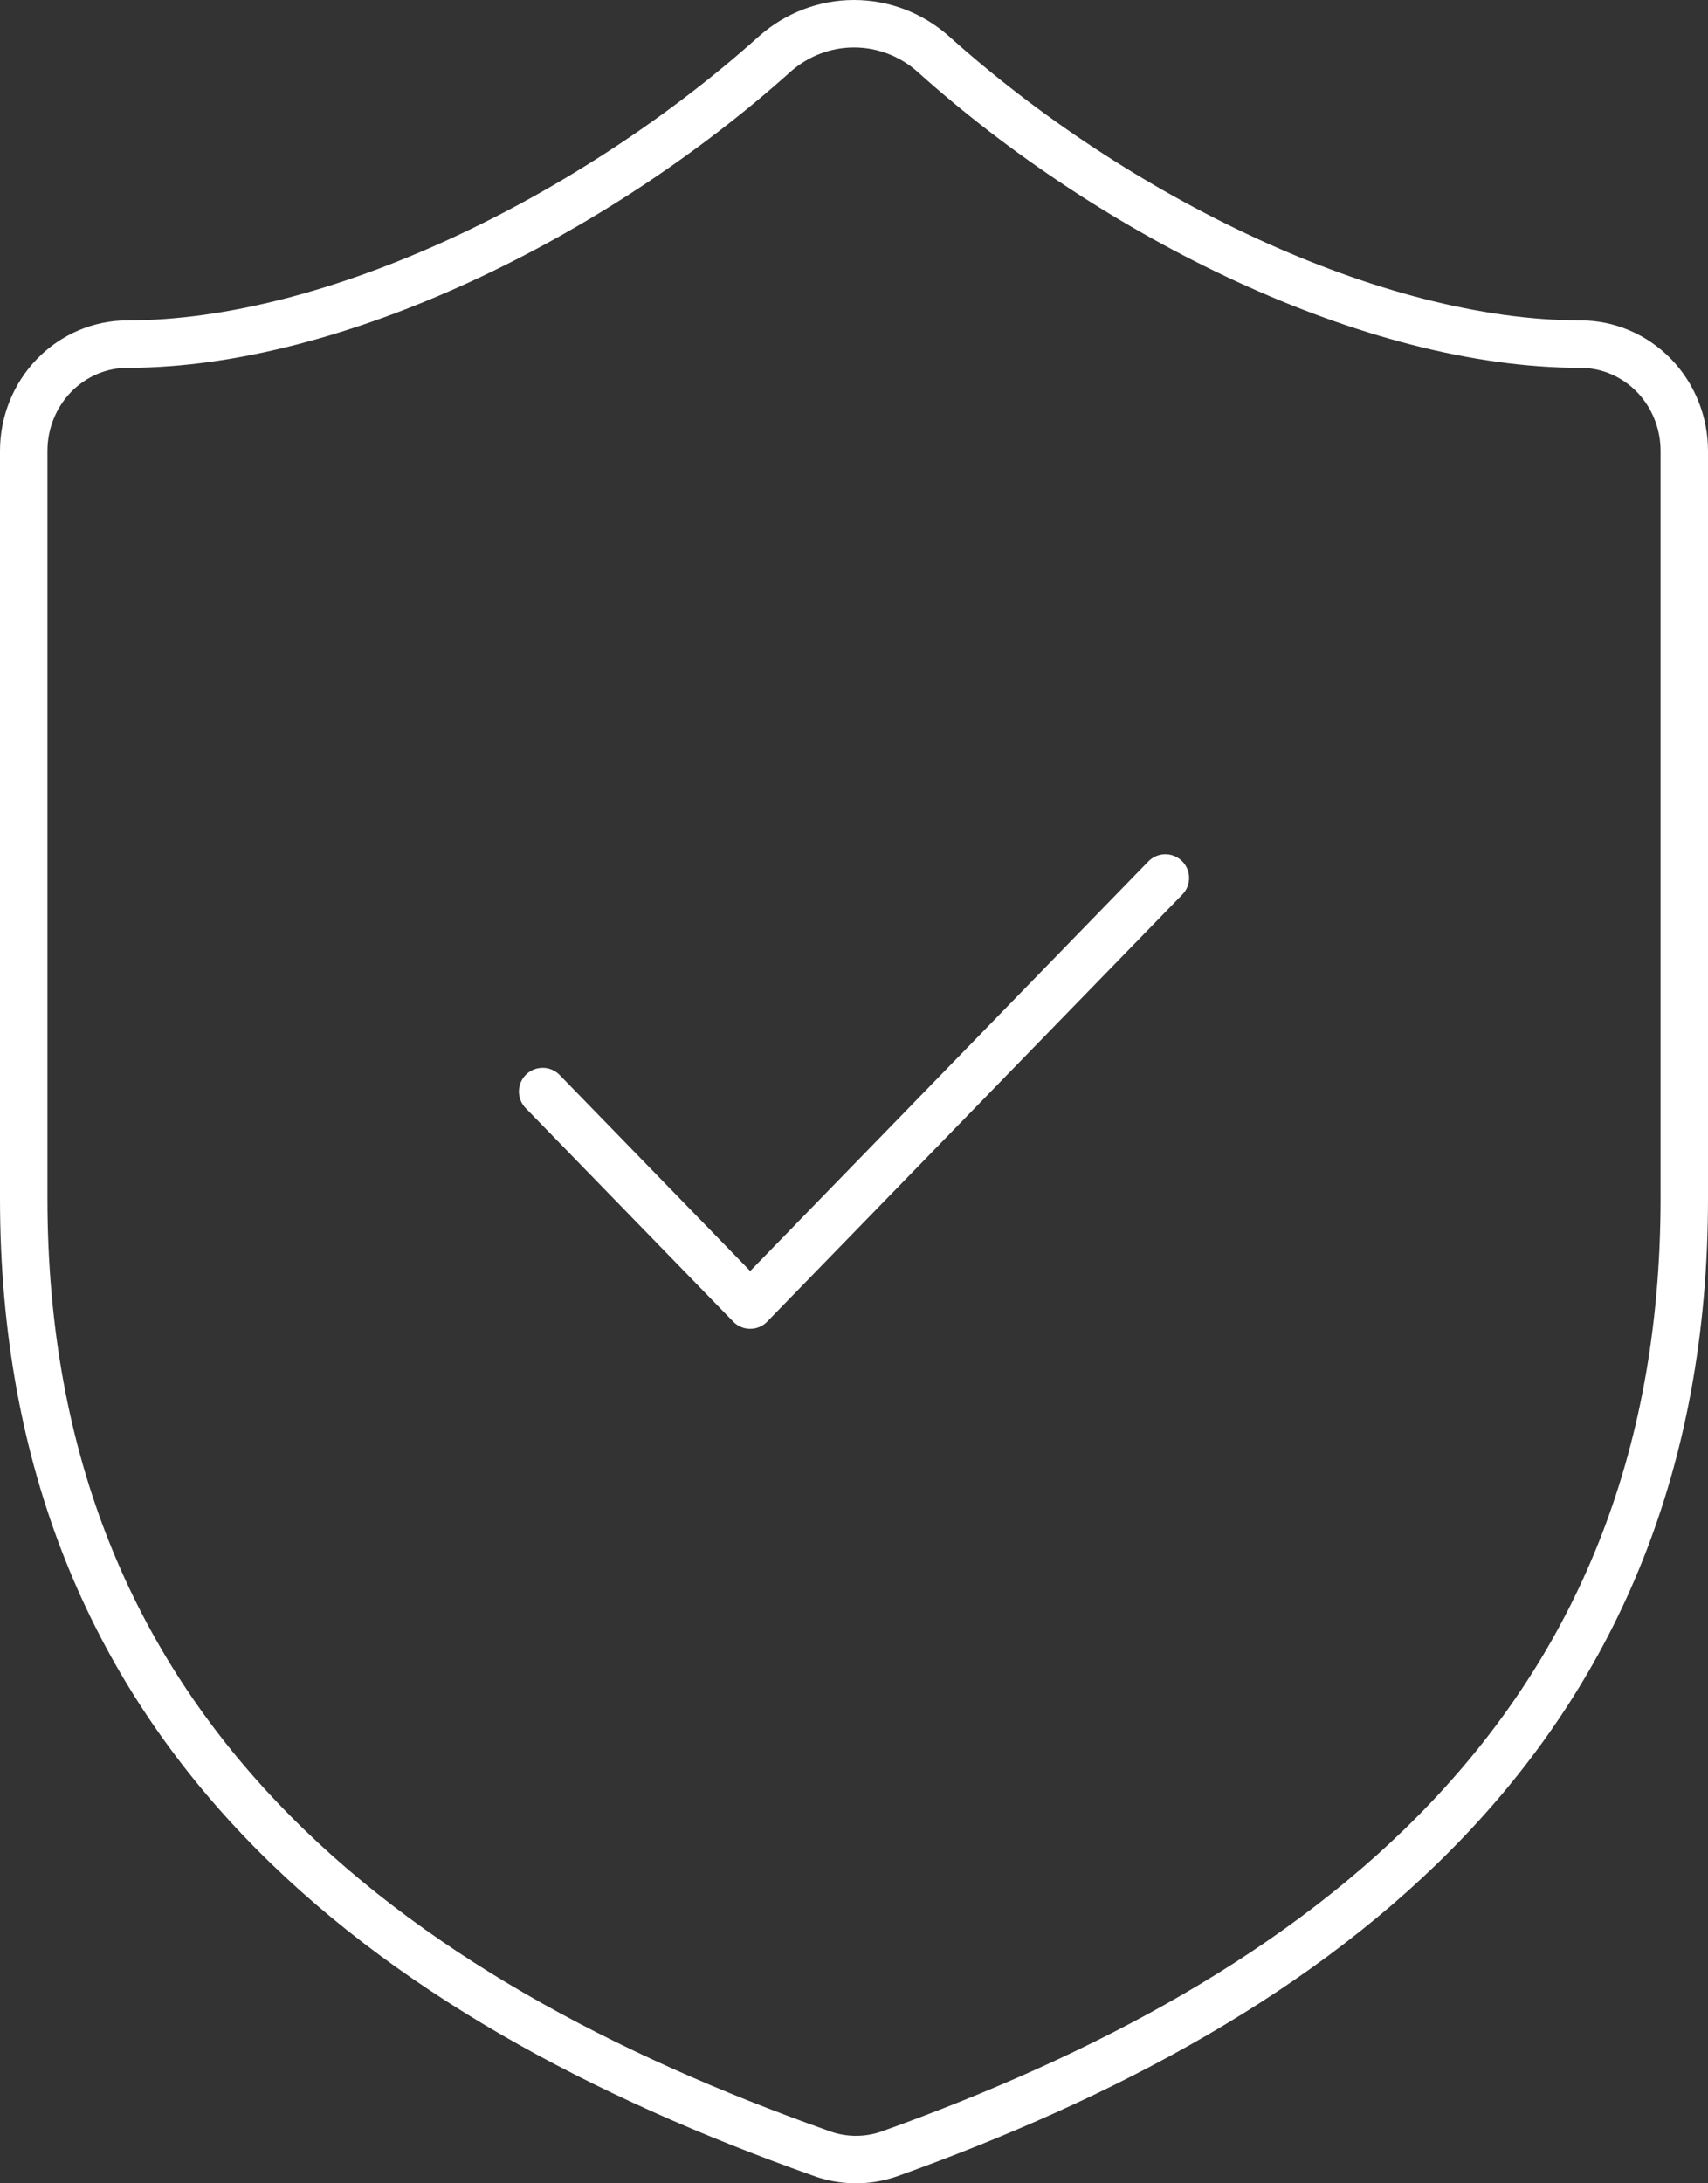 <svg width="72" height="92" viewBox="0 0 72 92" fill="none" xmlns="http://www.w3.org/2000/svg">
<rect x="0" y="0" width="72" height="92" fill="#333333" stroke="none"/>
<path d="M22.875 45.995L31.625 54.993L49.125 36.996M71 50.494C71 72.99 55.688 84.238 37.487 90.762C36.535 91.094 35.499 91.078 34.556 90.717C16.312 84.238 1 72.99 1 50.494V18.999C1 17.806 1.461 16.661 2.281 15.818C3.102 14.974 4.215 14.5 5.375 14.5C14.125 14.5 25.062 9.101 32.675 2.262C33.602 1.447 34.781 1 36 1C37.219 1 38.398 1.447 39.325 2.262C46.981 9.146 57.875 14.5 66.625 14.5C67.785 14.5 68.898 14.974 69.719 15.818C70.539 16.661 71 17.806 71 18.999V50.494Z" stroke="white" stroke-width="2" stroke-linecap="round" stroke-linejoin="round"/>
</svg>
